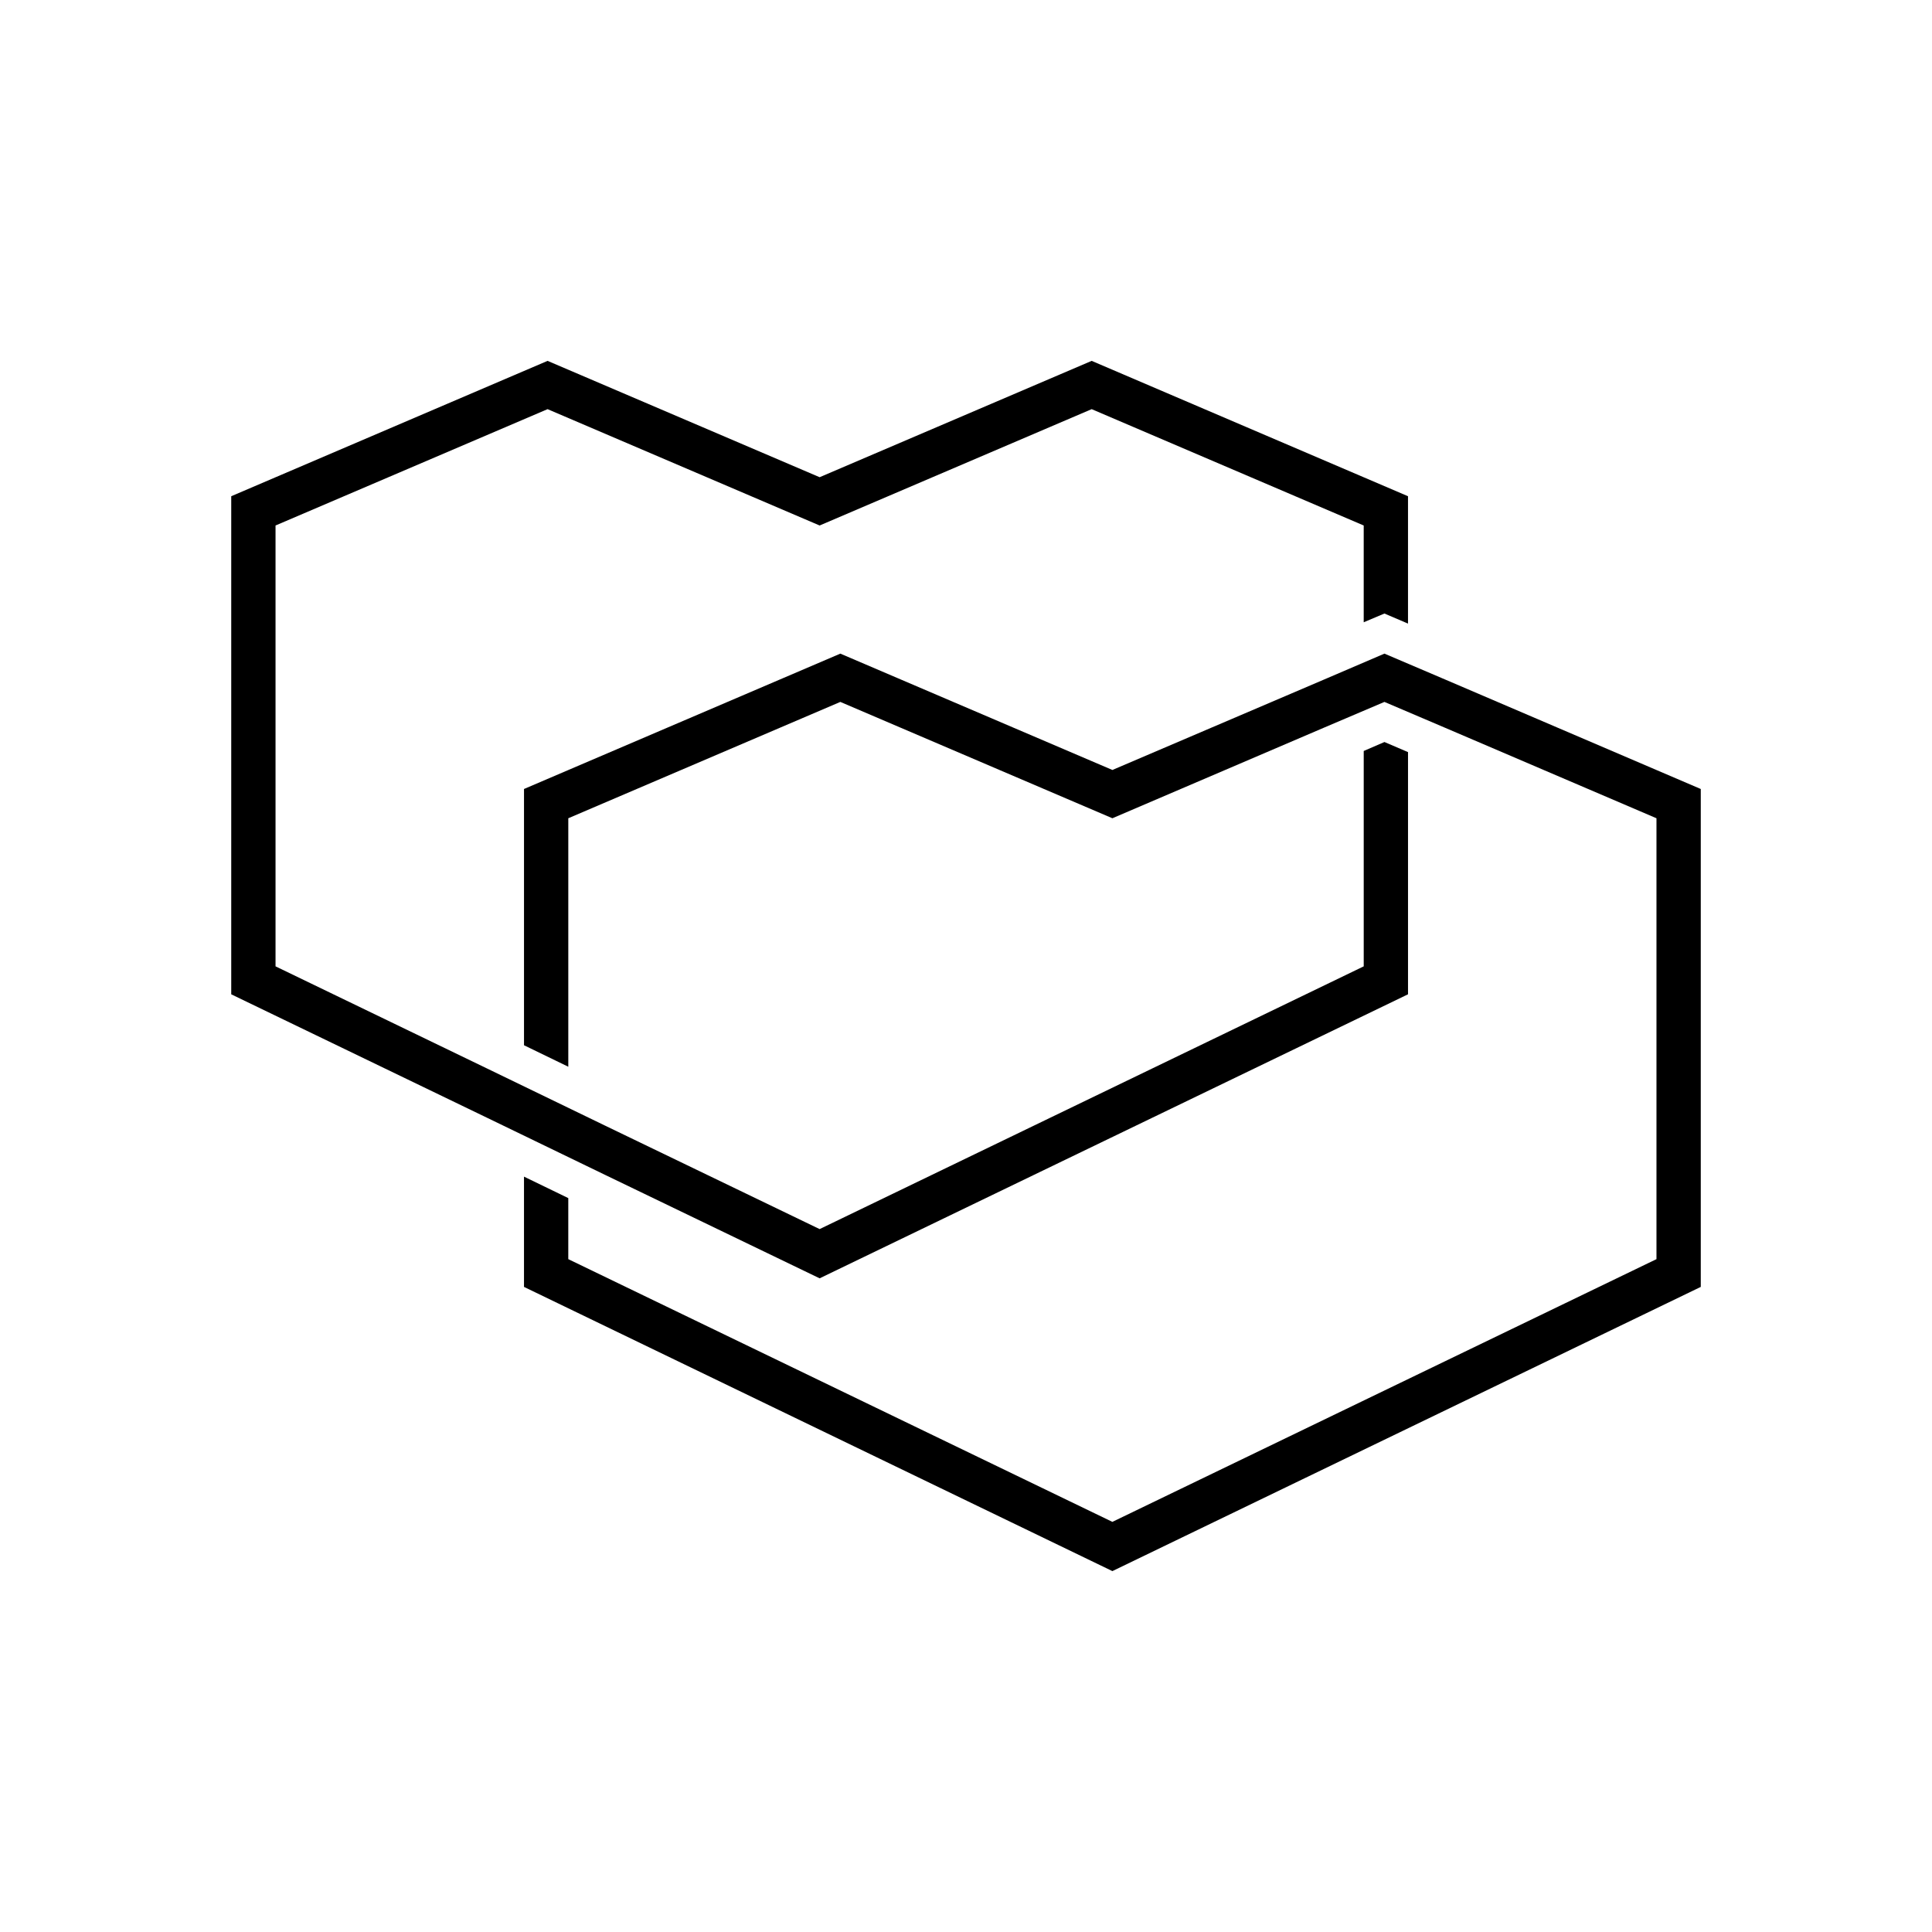 <?xml version="1.0" encoding="UTF-8"?>
<!-- Uploaded to: SVG Repo, www.svgrepo.com, Generator: SVG Repo Mixer Tools -->
<svg fill="#000000" width="800px" height="800px" version="1.1" viewBox="144 144 512 512" xmlns="http://www.w3.org/2000/svg">
 <g>
  <path d="m361.21 482.77 155.93-75.27v-64.184l-6.246-2.672-5.492 2.371v57.078l-144.19 69.629-56.832-27.406-31.336-15.168-56.023-27.055v-116.83l72.094-30.832 72.098 30.832 72.094-30.832 72.094 30.832v25.645l5.492-2.316 6.246 2.668v-33.754l-83.832-35.871-72.094 30.832-72.098-30.832-83.832 35.871v132l67.762 32.699 31.336 15.164z"/>
  <path d="m526.96 324.07-16.07-6.852-15.266 6.551-56.828 24.281-72.098-30.832-83.832 35.871v67.914l11.738 5.691v-65.848l72.094-30.832 72.098 30.832 56.828-24.332 15.266-6.5 16.07 6.852 56.023 23.98v116.84l-144.19 69.625-144.19-69.625v-16.176l-11.738-5.691v29.223l155.93 75.316 155.93-75.316v-131.95z"/>
 </g>
</svg>